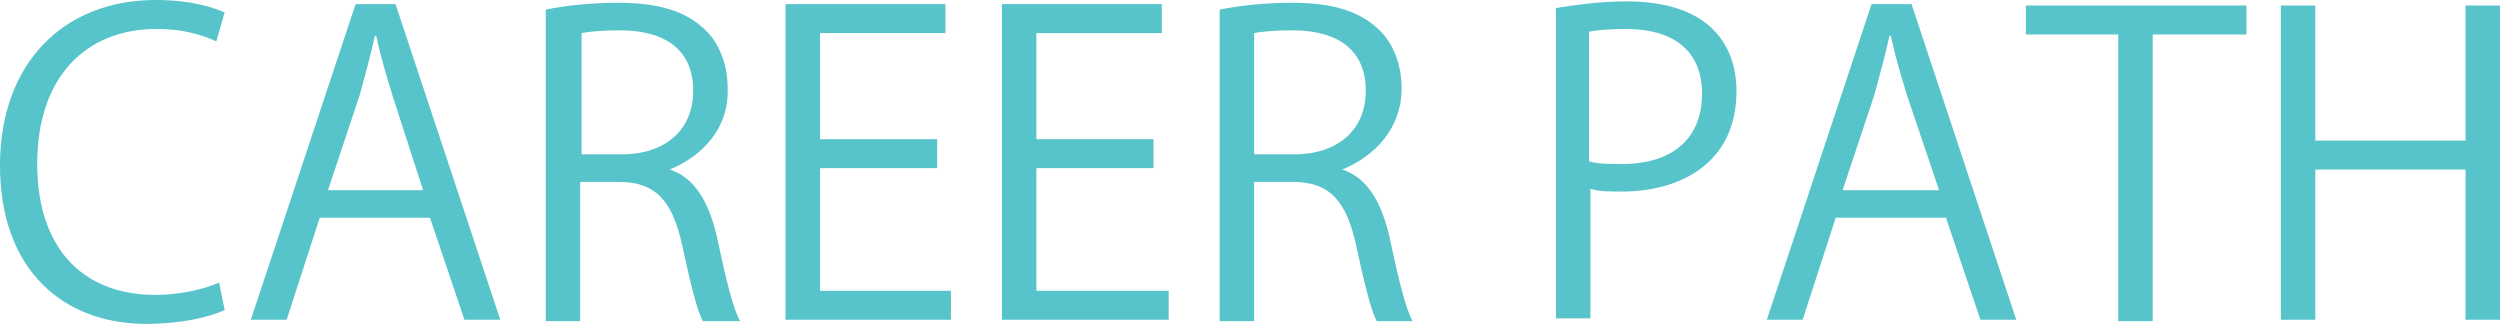 <?xml version="1.0" encoding="utf-8"?>
<!-- Generator: Adobe Illustrator 25.0.1, SVG Export Plug-In . SVG Version: 6.00 Build 0)  -->
<svg version="1.1" id="レイヤー_1" xmlns="http://www.w3.org/2000/svg" xmlns:xlink="http://www.w3.org/1999/xlink" x="0px"
	 y="0px" viewBox="0 0 181.4 23.5" style="enable-background:new 0 0 181.4 23.5;" xml:space="preserve">
<style type="text/css">
	.st0{fill:#FFFFFF;}
	.st1{fill:#75B8BC;}
	.st2{opacity:0.2;fill:#75B8BC;}
	.st3{opacity:0.4;fill:#75B8BC;}
	.st4{opacity:0.6;fill:#75B8BC;}
	.st5{opacity:0.8;fill:#75B8BC;}
	.st6{fill:#98C8D1;}
	.st7{fill:#E89A9A;}
	.st8{opacity:0.2;fill:#E89A9A;}
	.st9{opacity:0.4;fill:#E89A9A;}
	.st10{opacity:0.6;fill:#E89A9A;}
	.st11{fill:#EDB0B0;}
	.st12{fill:#8C744D;}
	.st13{fill:#EAEAEA;}
	.st14{opacity:0.5;}
	.st15{fill:#F5ECDC;}
	.st16{fill:#B29C76;}
	.st17{fill:none;stroke:#FFFFFF;stroke-width:0.75;stroke-miterlimit:10;}
	.st18{fill:#957E54;}
	.st19{fill:#56C4CA;}
	.st20{fill:#423D3C;}
</style>
<g>
	<path class="st19" d="M16.3,22.5c-1.1,0.5-3.1,1-5.7,1C4.7,23.5,0,19.7,0,12C0,4.6,4.6,0,11.3,0c2.7,0,4.3,0.6,5,0.9L15.7,3
		c-1.1-0.5-2.5-0.9-4.3-0.9c-5.2,0-8.7,3.5-8.7,9.8c0,6,3.2,9.5,8.6,9.5c1.7,0,3.5-0.4,4.6-0.9L16.3,22.5z"/>
	<path class="st19" d="M36.3,23.2h-2.6l-2.5-7.4h-8l-2.4,7.4h-2.6l7.6-22.9h2.9L36.3,23.2z M30.7,13.8L28.5,7
		c-0.5-1.6-0.9-3-1.2-4.4h-0.1c-0.3,1.4-0.7,2.8-1.1,4.3l-2.3,6.9H30.7z"/>
	<path class="st19" d="M48.6,12.3c1.8,0.6,2.8,2.3,3.4,4.8c0.7,3.3,1.2,5.3,1.7,6.2H51c-0.4-0.7-0.9-2.7-1.5-5.5
		c-0.7-3.2-1.9-4.6-4.6-4.6h-2.8v10.1h-2.5V0.7c1.4-0.3,3.4-0.5,5.2-0.5c3,0,4.9,0.6,6.3,1.9c1.1,1,1.7,2.6,1.7,4.3
		C52.9,9.3,51,11.3,48.6,12.3L48.6,12.3z M45.1,11.2c3.2,0,5.2-1.8,5.2-4.6c0-3.4-2.6-4.4-5.3-4.4c-1.4,0-2.3,0.1-2.8,0.2v8.8H45.1z
		"/>
	<path class="st19" d="M69,23.2H57V0.3h11.6v2.1h-9.1v7.7H68v2.1h-8.5v8.9H69V23.2z"/>
	<path class="st19" d="M84.8,23.2H72.7V0.3h11.6v2.1h-9.1v7.7h8.5v2.1h-8.5v8.9h9.6V23.2z"/>
	<path class="st19" d="M97.4,12.3c1.8,0.6,2.8,2.3,3.4,4.8c0.7,3.3,1.2,5.3,1.7,6.2h-2.6c-0.4-0.7-0.9-2.7-1.5-5.5
		c-0.7-3.2-1.9-4.6-4.6-4.6H91v10.1h-2.5V0.7c1.4-0.3,3.4-0.5,5.2-0.5c3,0,4.9,0.6,6.3,1.9c1.1,1,1.7,2.6,1.7,4.3
		C101.7,9.3,99.8,11.3,97.4,12.3L97.4,12.3z M93.9,11.2c3.2,0,5.2-1.8,5.2-4.6c0-3.4-2.6-4.4-5.3-4.4c-1.4,0-2.3,0.1-2.8,0.2v8.8
		H93.9z"/>
	<path class="st19" d="M112.8,0.6c1.3-0.2,3.1-0.5,5.2-0.5c7.4,0,8,4.7,8,6.5c0,5.4-4.3,7.3-8.3,7.3c-0.9,0-1.7,0-2.3-0.2v9.4h-2.5
		V0.6z M115.3,11.7c0.6,0.2,1.4,0.2,2.4,0.2c3.6,0,5.8-1.8,5.8-5.1c0-3.3-2.3-4.7-5.5-4.7c-1.3,0-2.2,0.1-2.7,0.2V11.7z"/>
	<path class="st19" d="M146.3,23.2h-2.6l-2.5-7.4h-8l-2.4,7.4h-2.6l7.6-22.9h2.9L146.3,23.2z M140.7,13.8L138.4,7
		c-0.5-1.6-0.9-3-1.2-4.4h-0.1c-0.3,1.4-0.7,2.8-1.1,4.3l-2.3,6.9H140.7z"/>
	<path class="st19" d="M163,2.5h-6.8v20.8h-2.5V2.5H147V0.4h16V2.5z"/>
	<path class="st19" d="M181.4,23.2h-2.5V12.3H168v10.9h-2.5V0.4h2.5v9.8h10.9V0.4h2.5V23.2z"/>
</g>
</svg>
